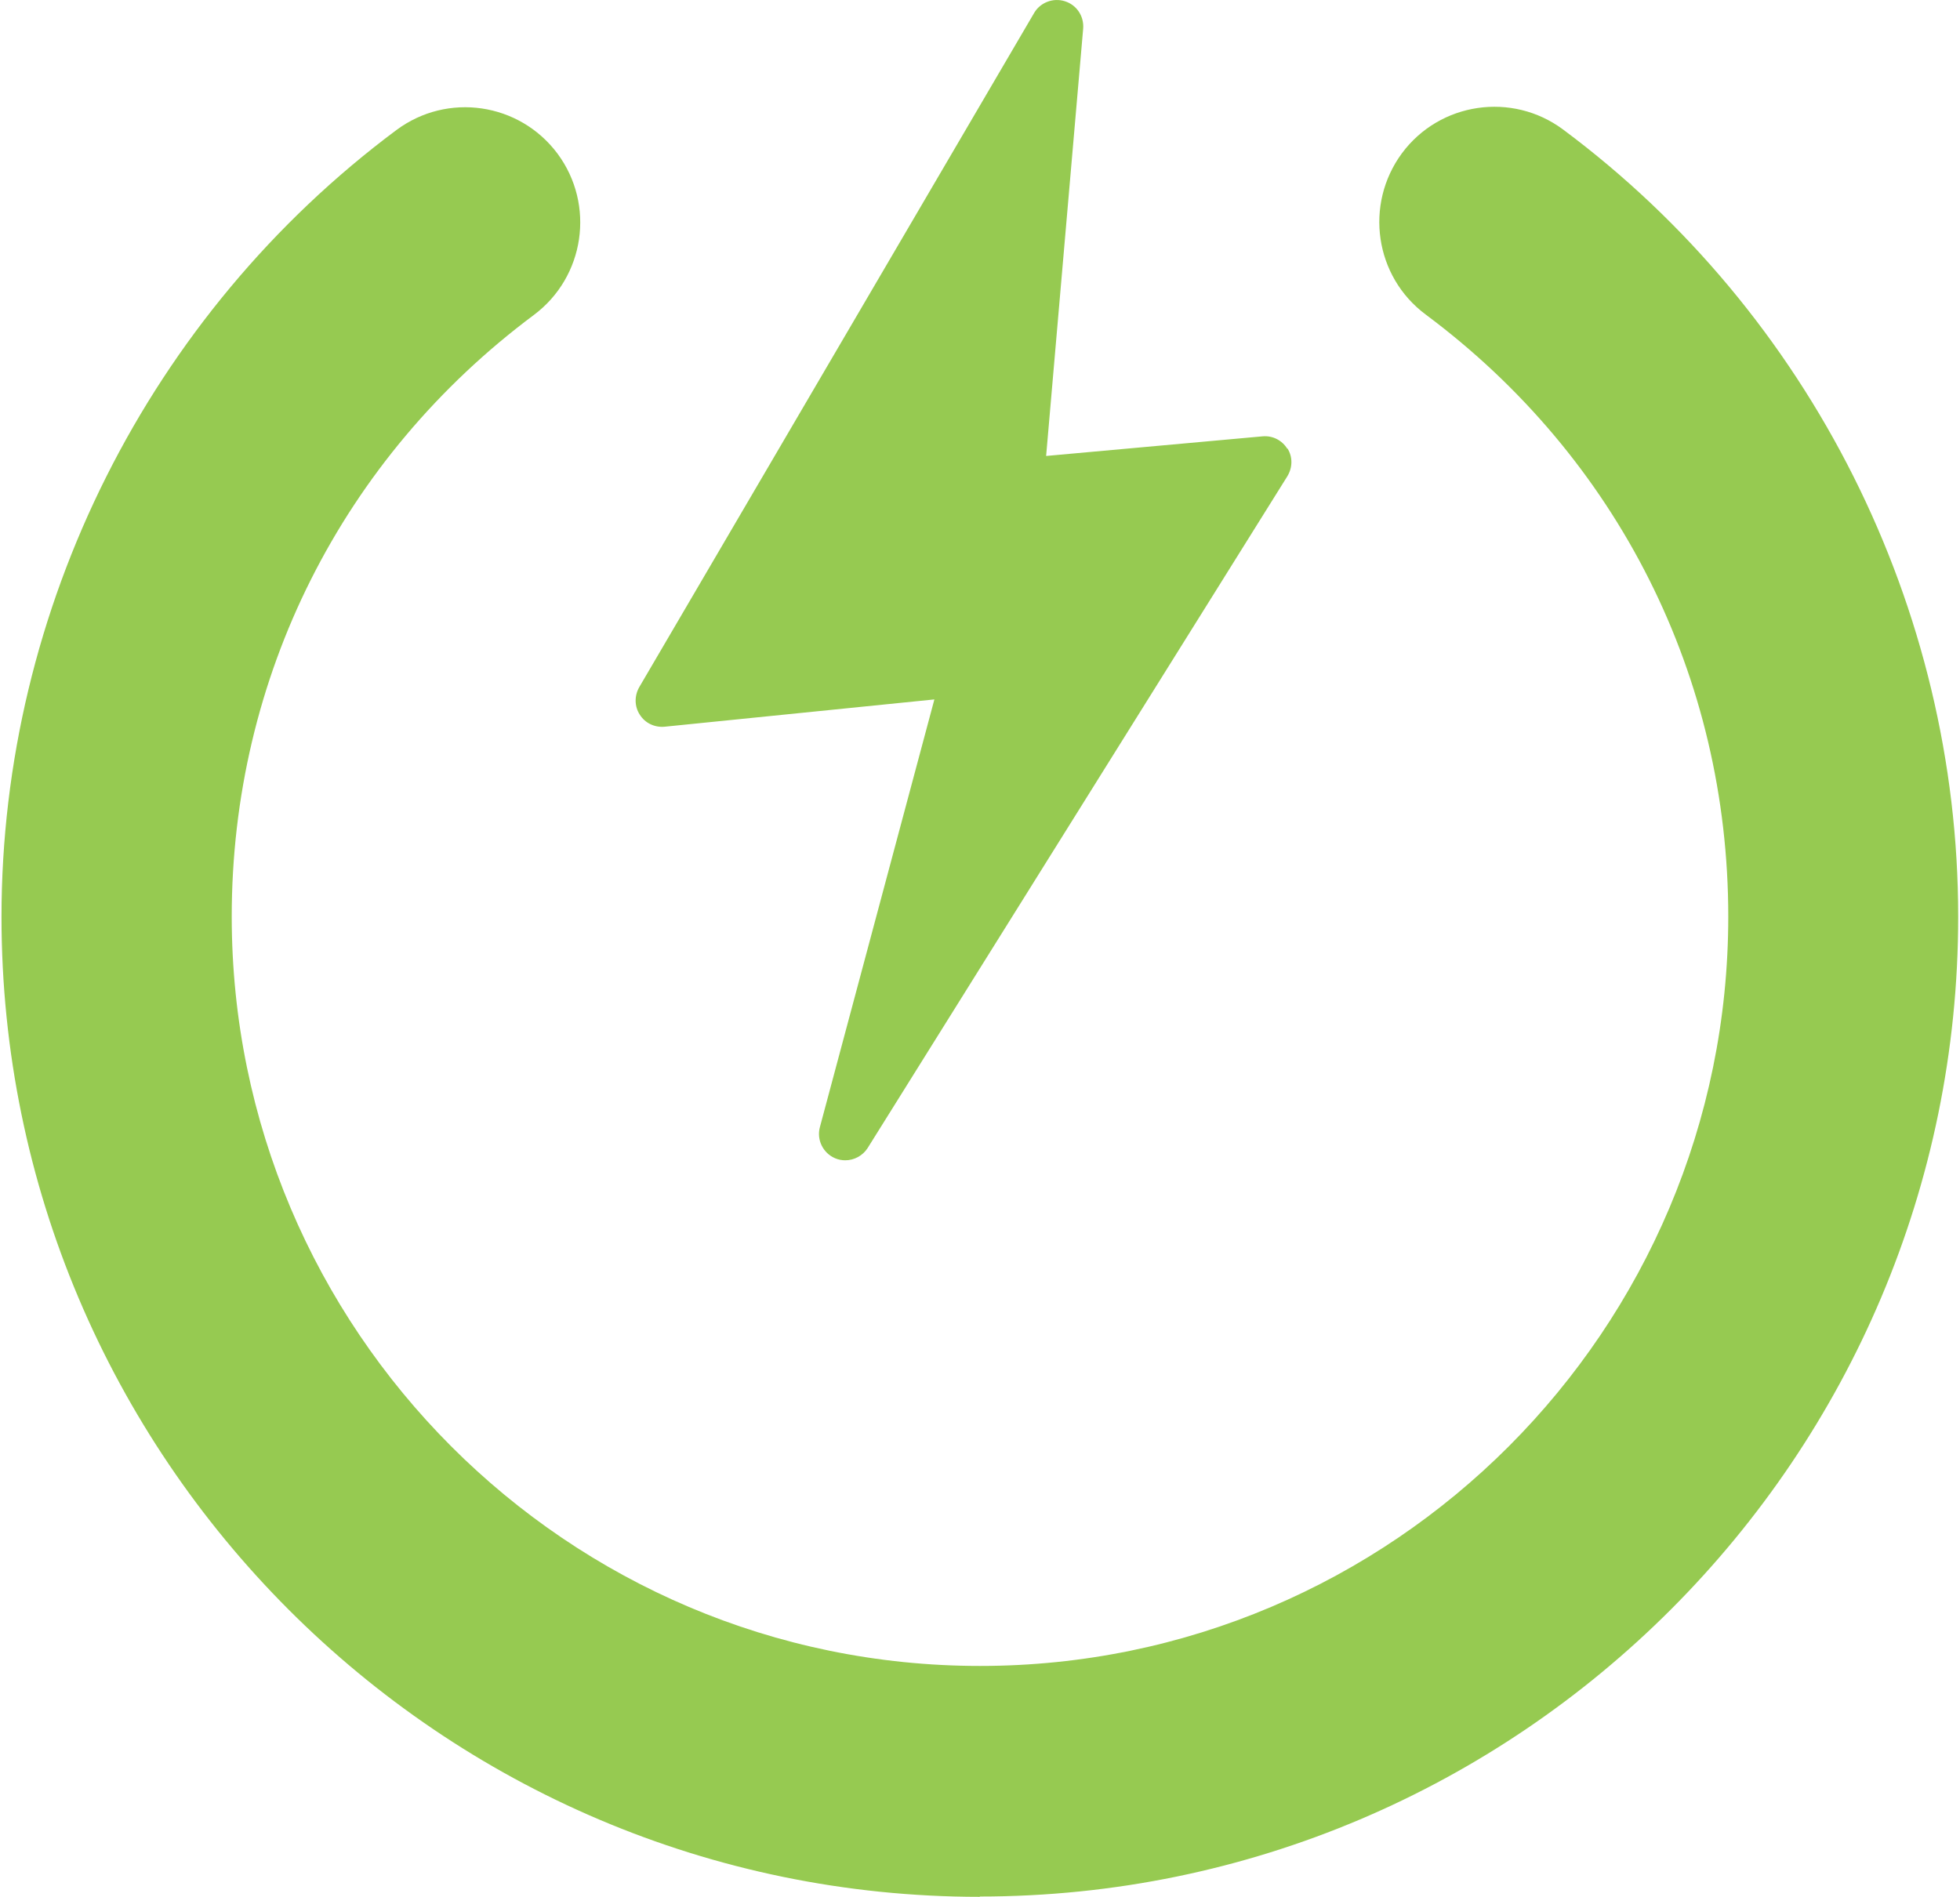 <svg width="187" height="181" viewBox="0 0 187 181" fill="none" xmlns="http://www.w3.org/2000/svg">
<g clip-path="url(#clip0_8342_224)">
<path d="M93.5 181C42.031 181 0.143 139.042 0.143 87.486C0.143 58.051 14.223 29.991 37.825 12.406C42.703 8.778 49.567 9.802 53.19 14.659C56.812 19.546 55.789 26.422 50.94 30.05C32.625 43.714 22.109 64.635 22.109 87.457C22.109 126.899 54.124 158.968 93.5 158.968C132.876 158.968 164.891 126.899 164.891 87.457C164.891 64.605 154.375 43.685 136.031 30.02C131.152 26.392 130.159 19.516 133.752 14.63C137.374 9.743 144.268 8.749 149.117 12.348C172.748 29.933 186.828 58.022 186.828 87.457C186.828 139.012 144.94 180.971 93.471 180.971L93.5 181Z" fill="#96CA51"/>
<path d="M122.827 42.836C122.331 42.017 121.425 41.549 120.461 41.636L99.809 43.509L103.344 2.721C103.432 1.551 102.73 0.468 101.591 0.117C100.481 -0.234 99.254 0.234 98.67 1.229L60.989 65.571C60.521 66.39 60.521 67.414 61.047 68.204C61.544 68.994 62.449 69.433 63.413 69.345L89.148 66.741L78.223 107.558C77.901 108.758 78.515 110.016 79.654 110.514C79.975 110.66 80.326 110.718 80.647 110.718C81.494 110.718 82.312 110.28 82.78 109.548L122.827 45.44C123.324 44.621 123.353 43.597 122.827 42.778V42.836Z" fill="#96CA51"/>
</g>
<defs>
<clipPath id="clip0_8342_224">
<rect width="187" height="181" fill="white"/>
</clipPath>
</defs>
</svg>
